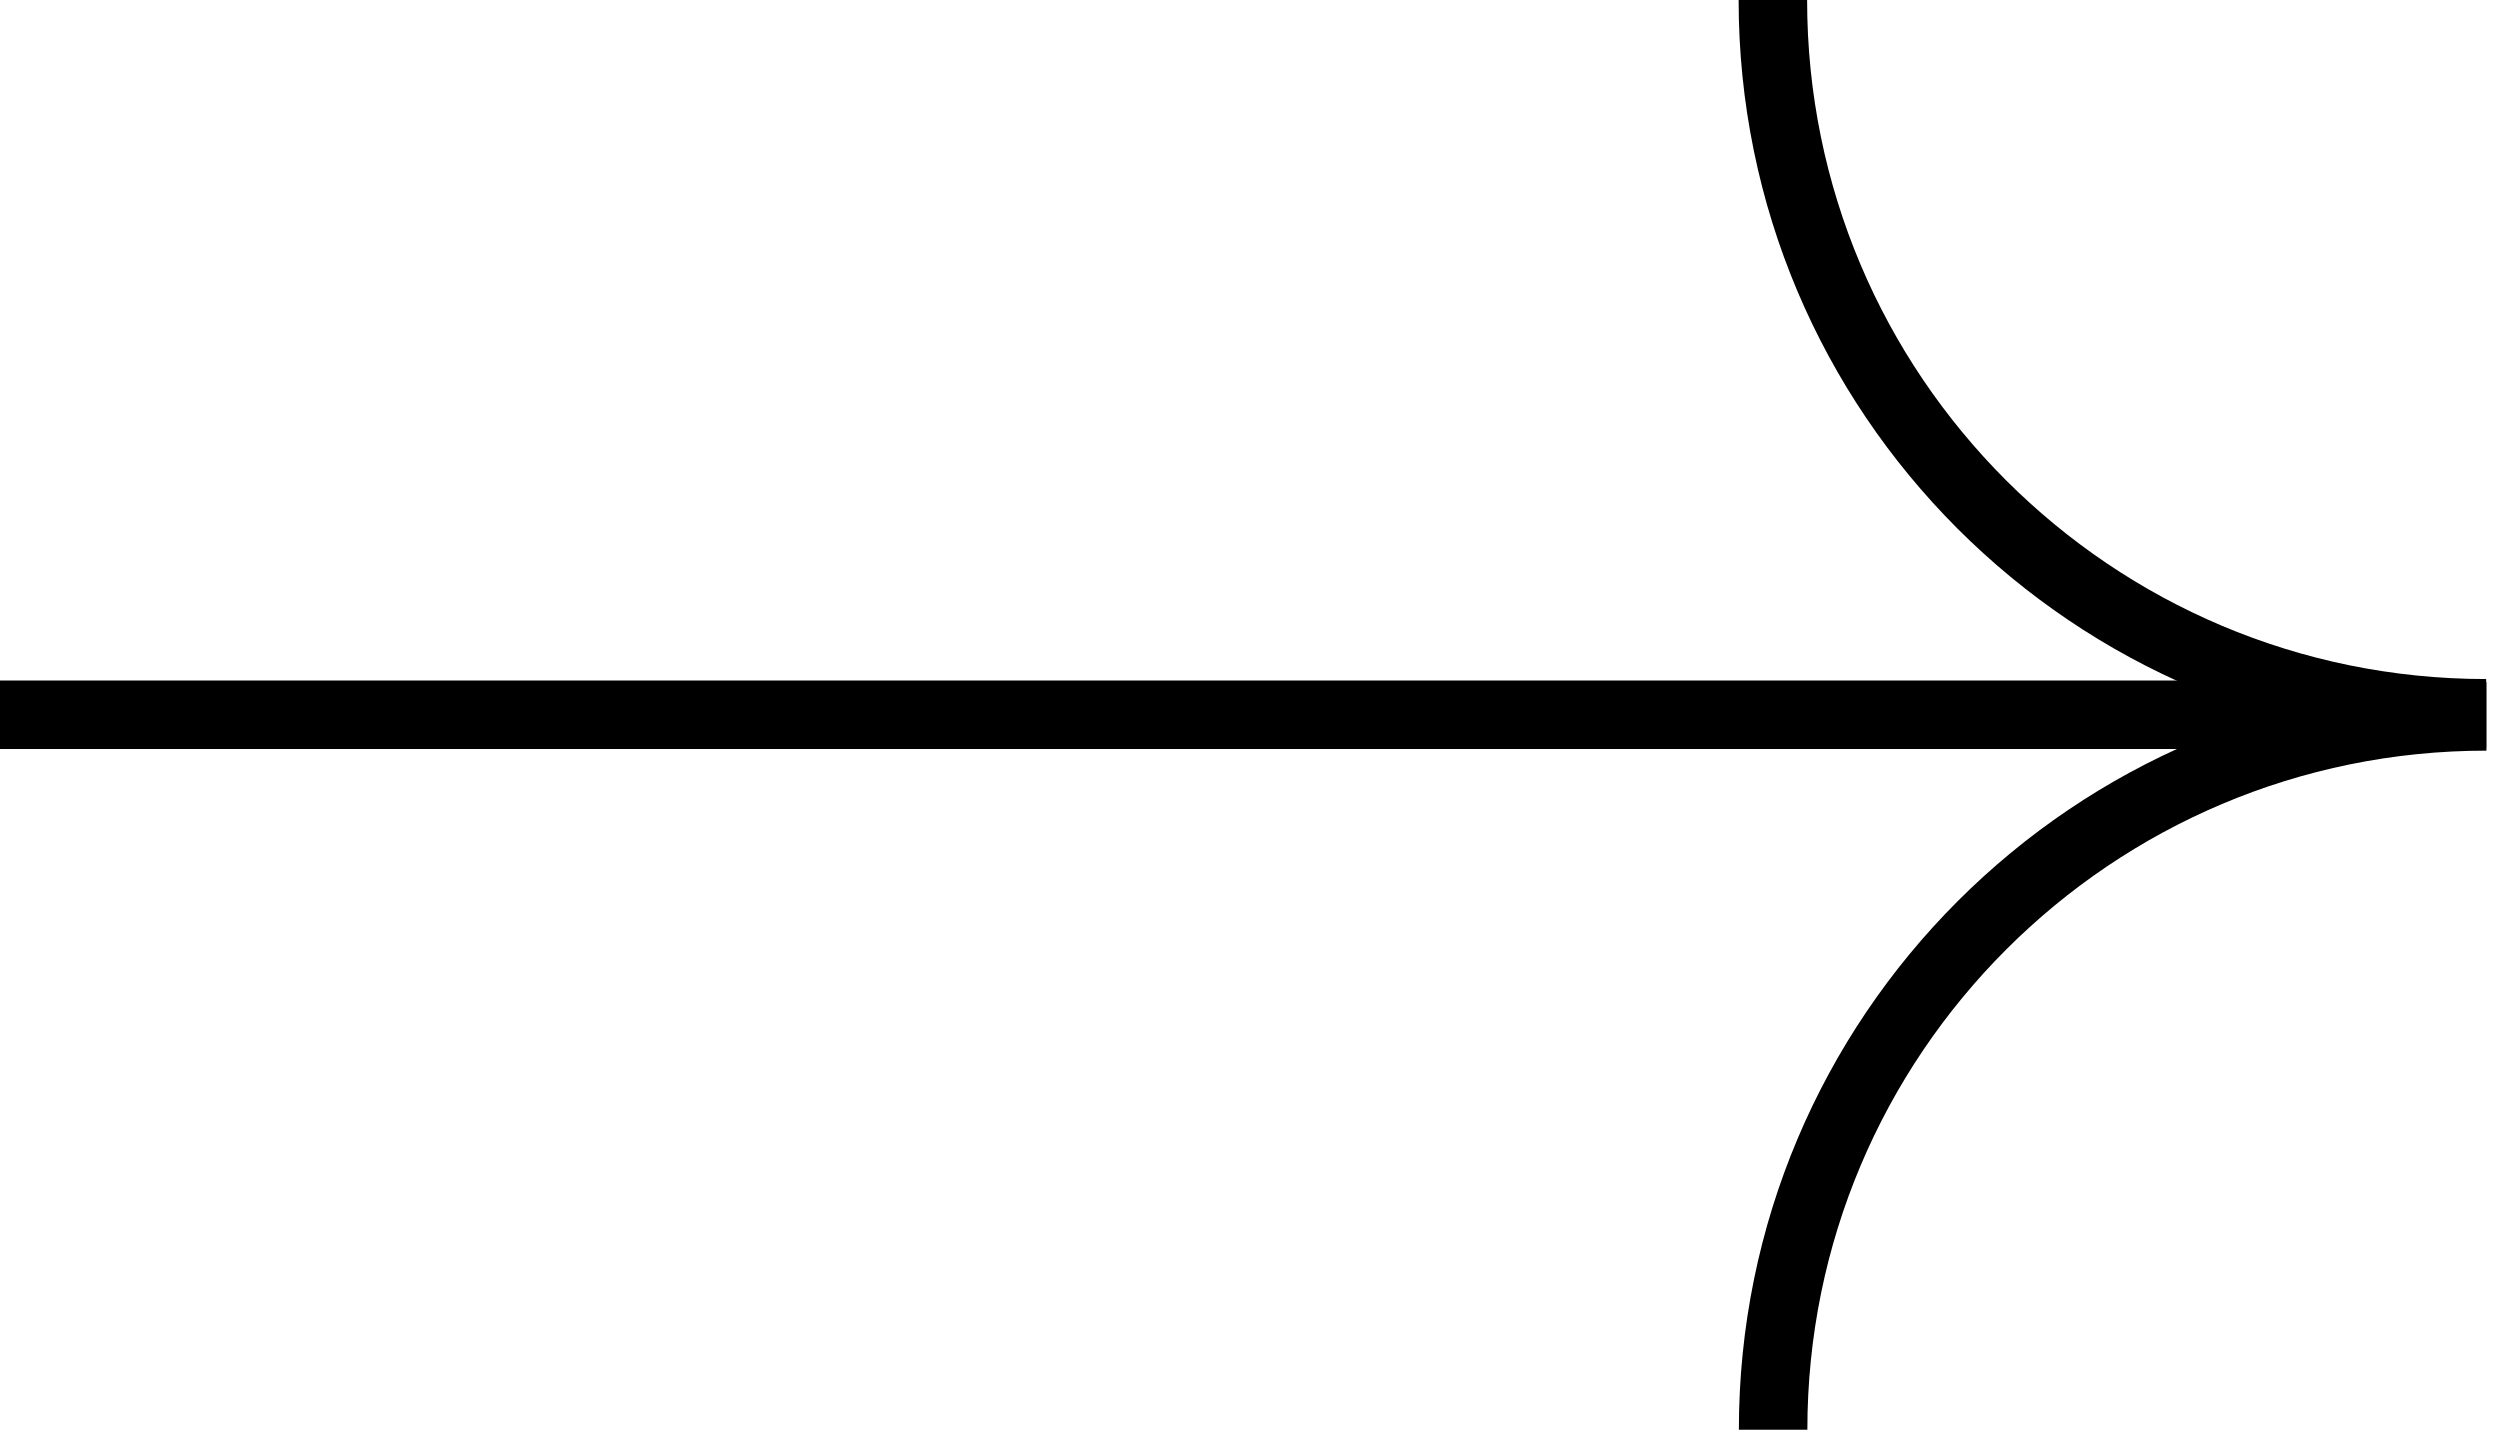 <svg xmlns="http://www.w3.org/2000/svg" width="73" height="42" viewBox="0 0 73 42" fill="none"><path d="M66.785 20.871L0 20.871" stroke="black" stroke-width="2" stroke-miterlimit="10"></path><path d="M72.596 20.828C61.089 20.828 51.768 11.507 51.768 0" stroke="black" stroke-width="2" stroke-miterlimit="10"></path><path d="M51.775 41.748C51.775 30.241 61.097 20.919 72.604 20.919" stroke="black" stroke-width="2" stroke-miterlimit="10"></path></svg>